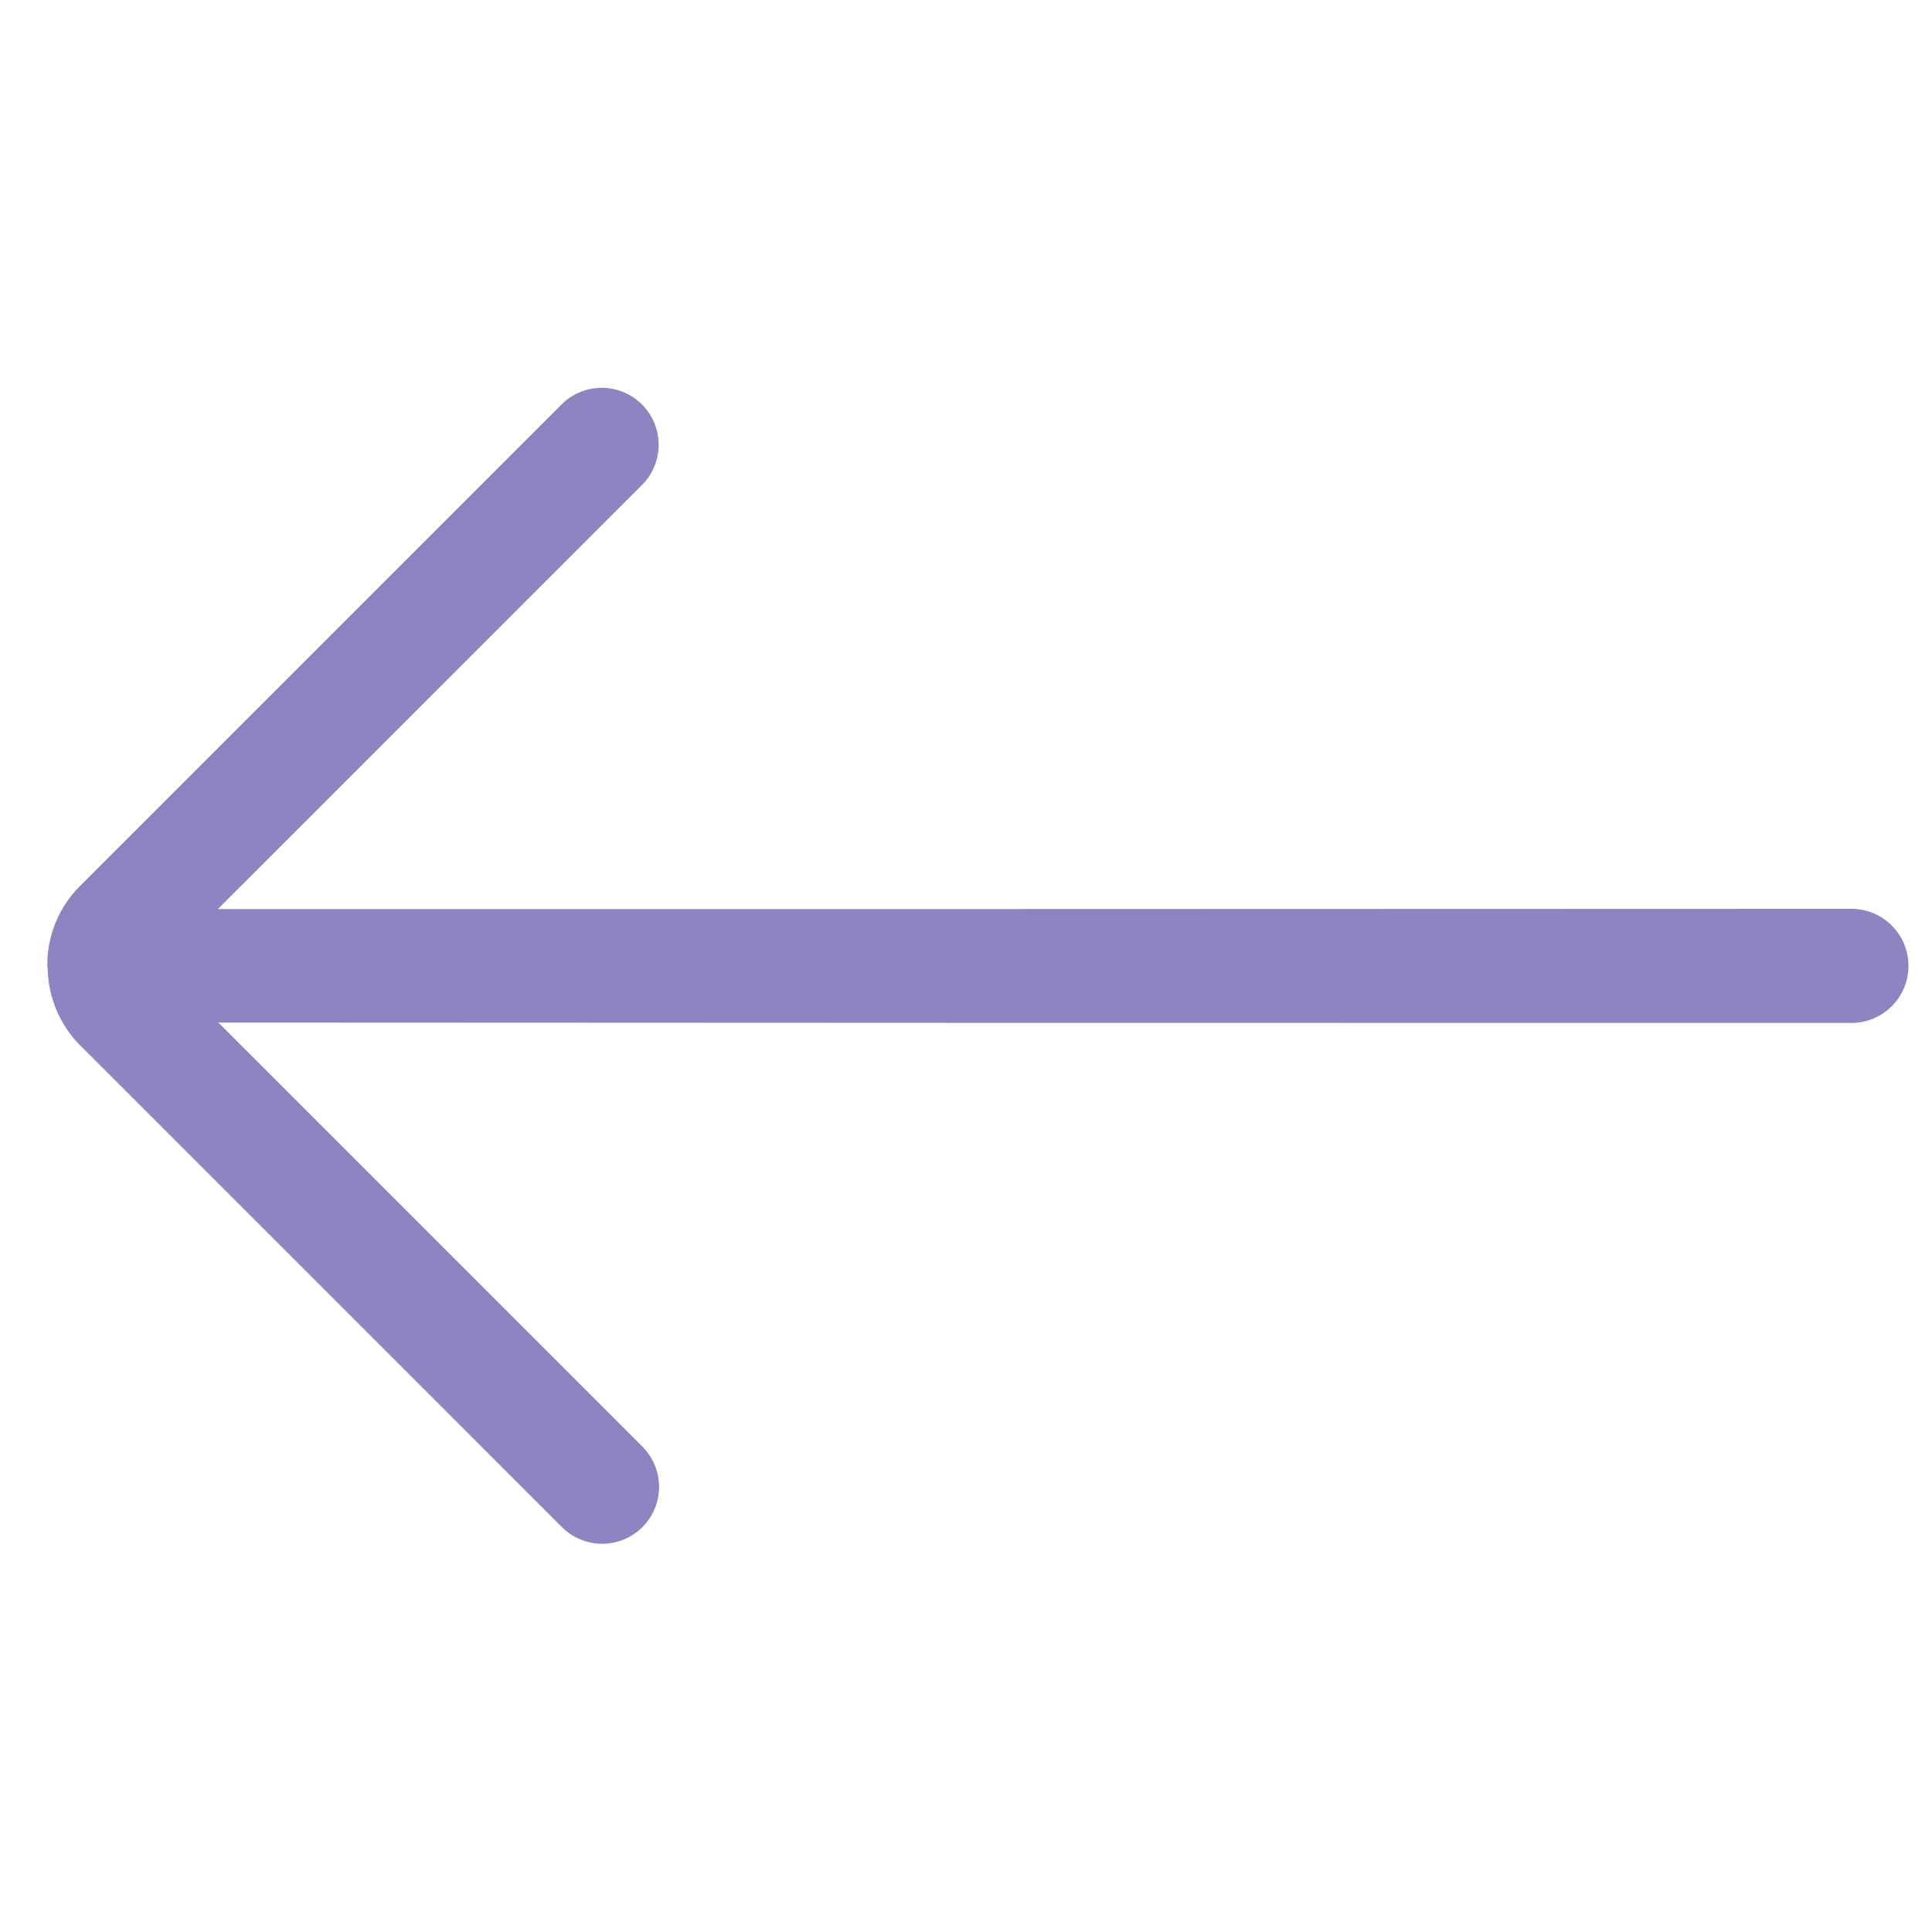 <svg xmlns="http://www.w3.org/2000/svg" width="16.6" height="16.6" viewBox="0 0 16.6 16.6">
  <g id="Group_16175" data-name="Group 16175" transform="translate(-9.2 -9.2)">
    <path id="_004-diagonal_arrow" data-name="004-diagonal arrow" d="M10.9.143,5.732,5.314.978,10.068V4.915a.489.489,0,0,0-.978,0V10.76a.955.955,0,0,0,.283.686l0,0,0,0c.008.008.018.014.026.021a.959.959,0,0,0,.664.266H6.823a.489.489,0,0,0,0-.978H1.67L6.352,6.077,11.595.835A.489.489,0,0,0,10.9.143Z" transform="translate(17.5 9.2) rotate(45)" fill="#9083c1"/>
  </g>
</svg>

